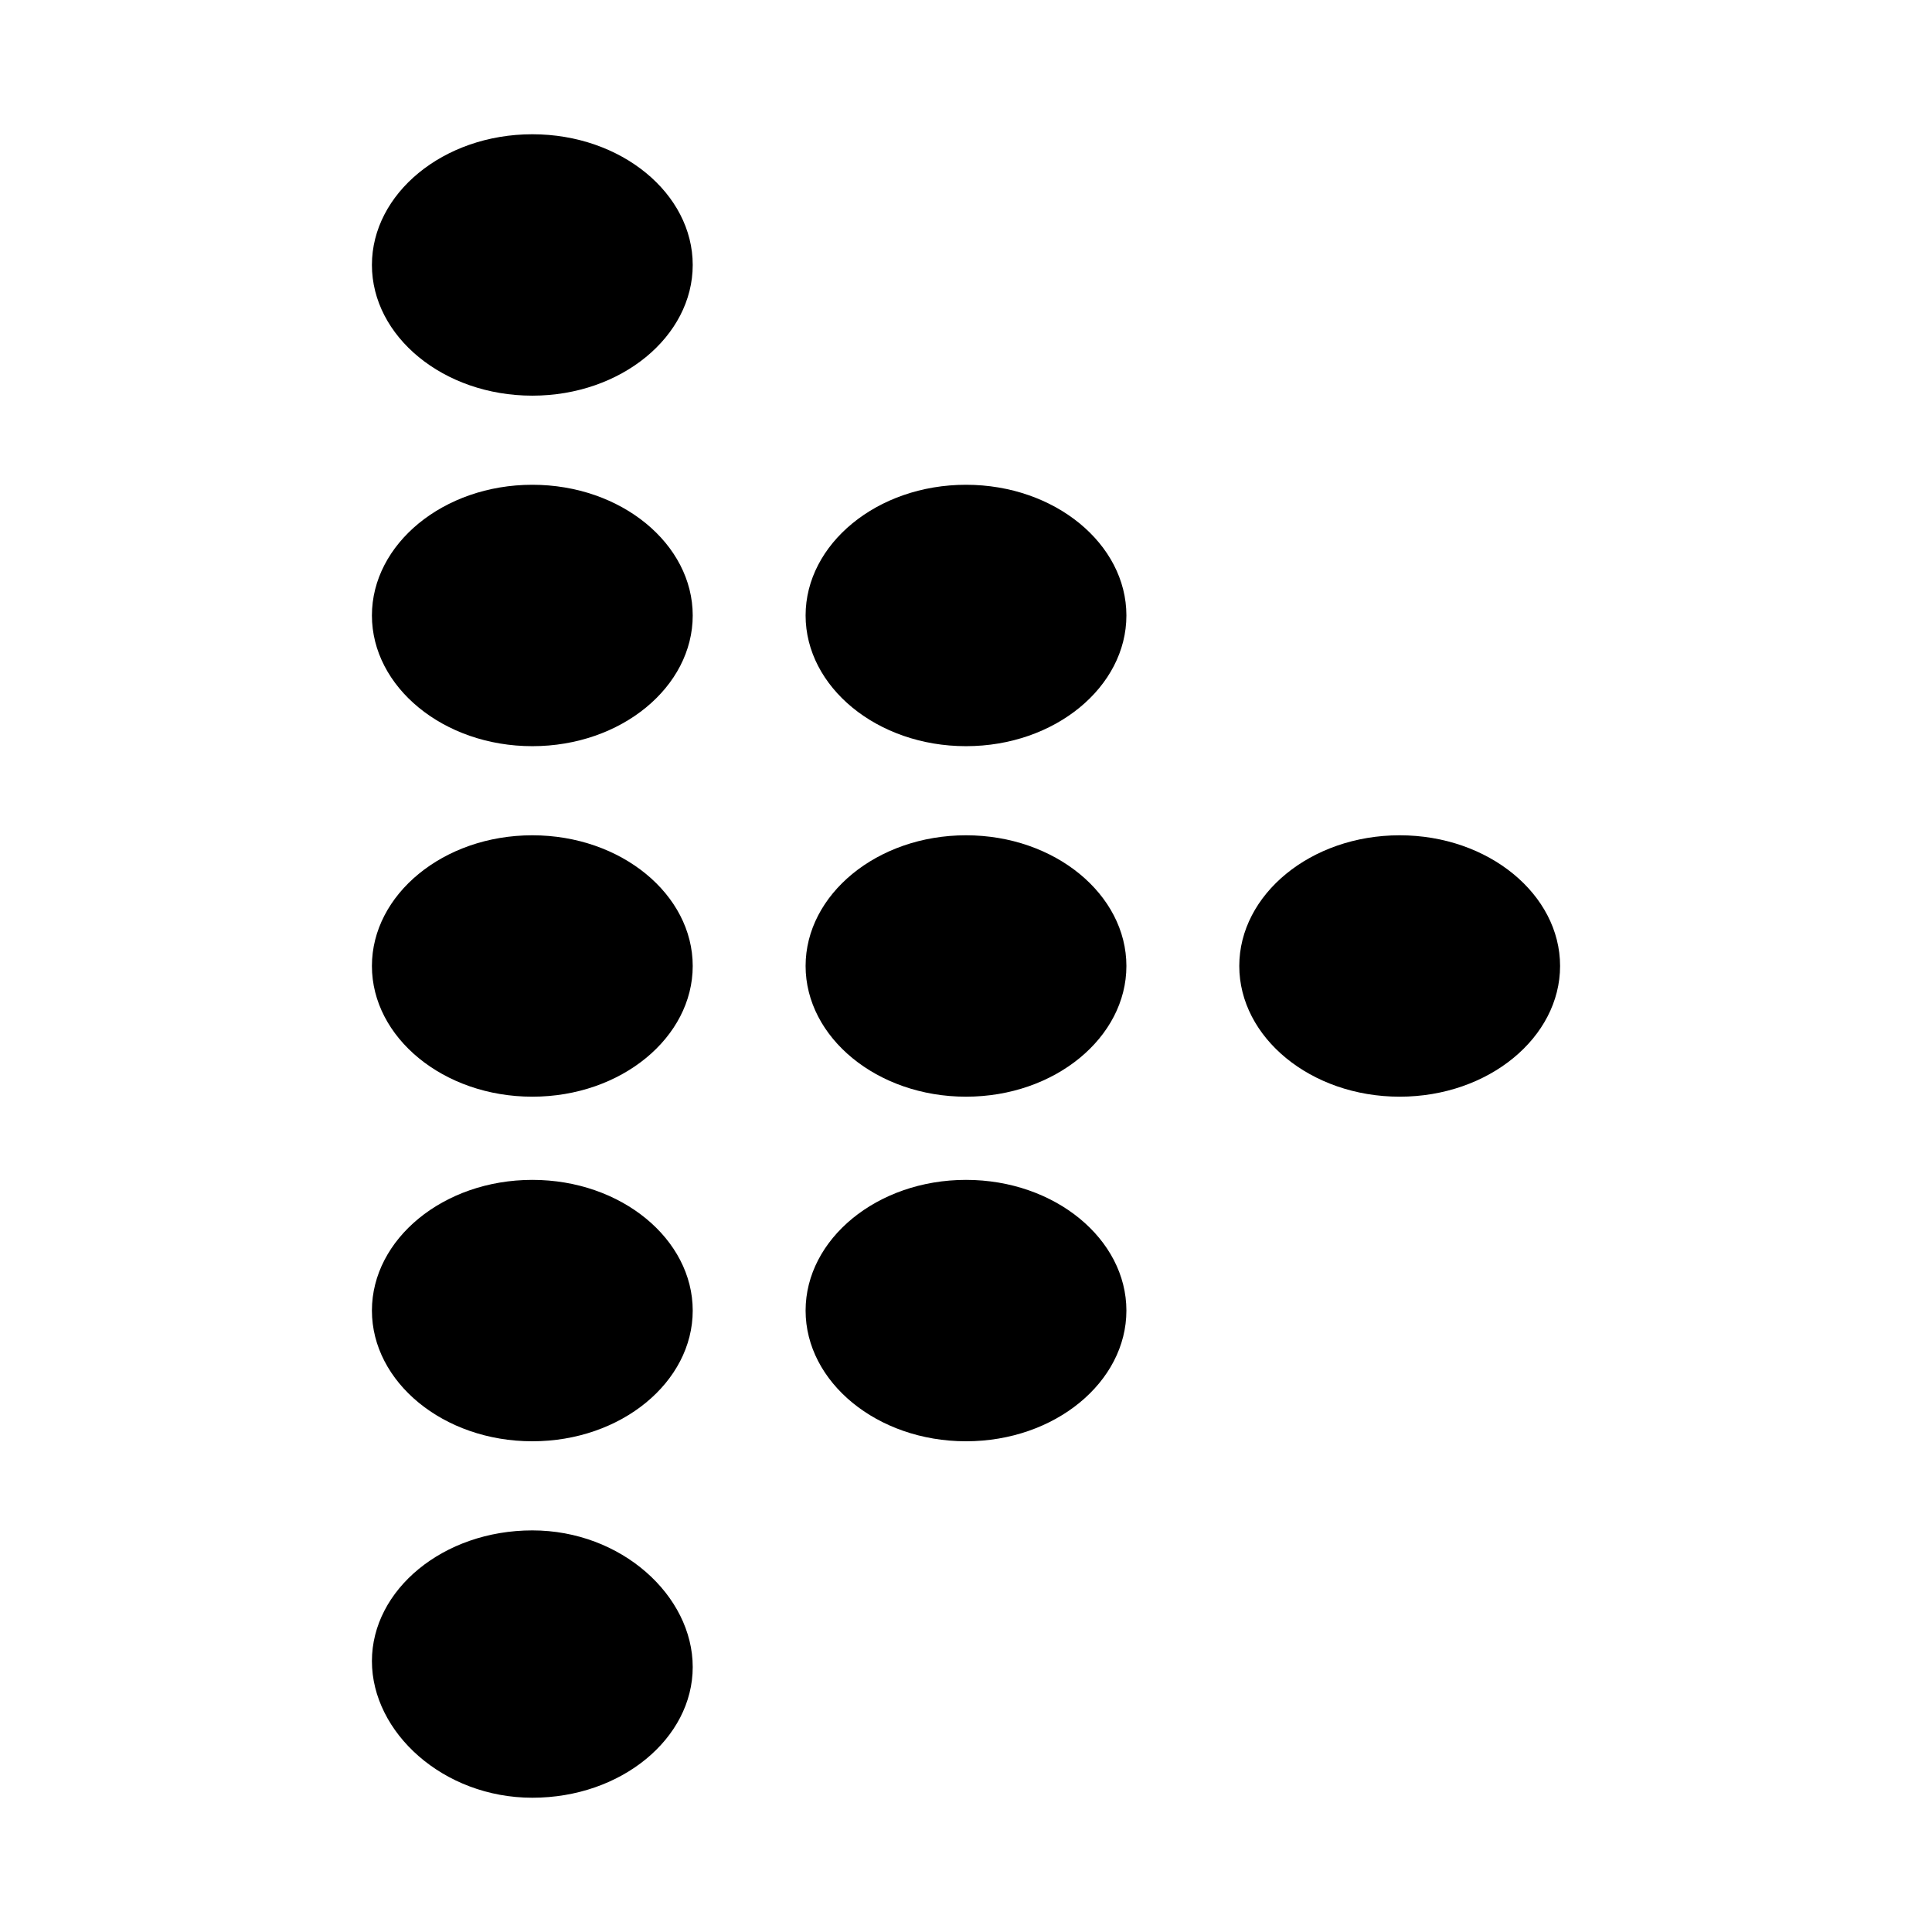 <?xml version="1.0" encoding="UTF-8"?>
<!-- Uploaded to: ICON Repo, www.svgrepo.com, Generator: ICON Repo Mixer Tools -->
<svg fill="#000000" width="800px" height="800px" version="1.1" viewBox="144 144 512 512" xmlns="http://www.w3.org/2000/svg">
 <g>
  <path d="m285.07 179.58c-23.617 0-42.508 15.742-42.508 34.637s18.895 34.637 42.508 34.637c23.617 0 42.508-15.742 42.508-34.637s-18.891-34.637-42.508-34.637z"/>
  <path d="m285.07 272.47c-23.617 0-42.508 15.742-42.508 34.637s18.895 34.637 42.508 34.637c23.617 0 42.508-15.742 42.508-34.637s-18.891-34.637-42.508-34.637z"/>
  <path d="m285.07 365.36c-23.617 0-42.508 15.742-42.508 34.637s18.895 34.637 42.508 34.637c23.617 0 42.508-15.742 42.508-34.637s-18.891-34.637-42.508-34.637z"/>
  <path d="m285.07 456.68c-23.617 0-42.508 15.742-42.508 34.637s18.895 34.637 42.508 34.637c23.617 0 42.508-15.742 42.508-34.637 0-18.891-18.891-34.637-42.508-34.637z"/>
  <path d="m285.07 549.57c-23.617 0-42.508 15.742-42.508 34.637s18.891 36.211 42.508 36.211c23.617 0 42.508-15.742 42.508-34.637 0-18.891-18.891-36.211-42.508-36.211z"/>
  <path d="m400 272.47c-23.617 0-42.508 15.742-42.508 34.637s18.895 34.637 42.508 34.637c23.617 0 42.508-15.742 42.508-34.637s-18.895-34.637-42.508-34.637z"/>
  <path d="m400 365.36c-23.617 0-42.508 15.742-42.508 34.637s18.895 34.637 42.508 34.637c23.617 0 42.508-15.742 42.508-34.637s-18.895-34.637-42.508-34.637z"/>
  <path d="m400 456.68c-23.617 0-42.508 15.742-42.508 34.637s18.895 34.637 42.508 34.637c23.617 0 42.508-15.742 42.508-34.637 0-18.891-18.895-34.637-42.508-34.637z"/>
  <path d="m514.93 365.36c-23.617 0-42.508 15.742-42.508 34.637s18.895 34.637 42.508 34.637c23.617 0 42.508-15.742 42.508-34.637s-18.891-34.637-42.508-34.637z"/>
 </g>
</svg>